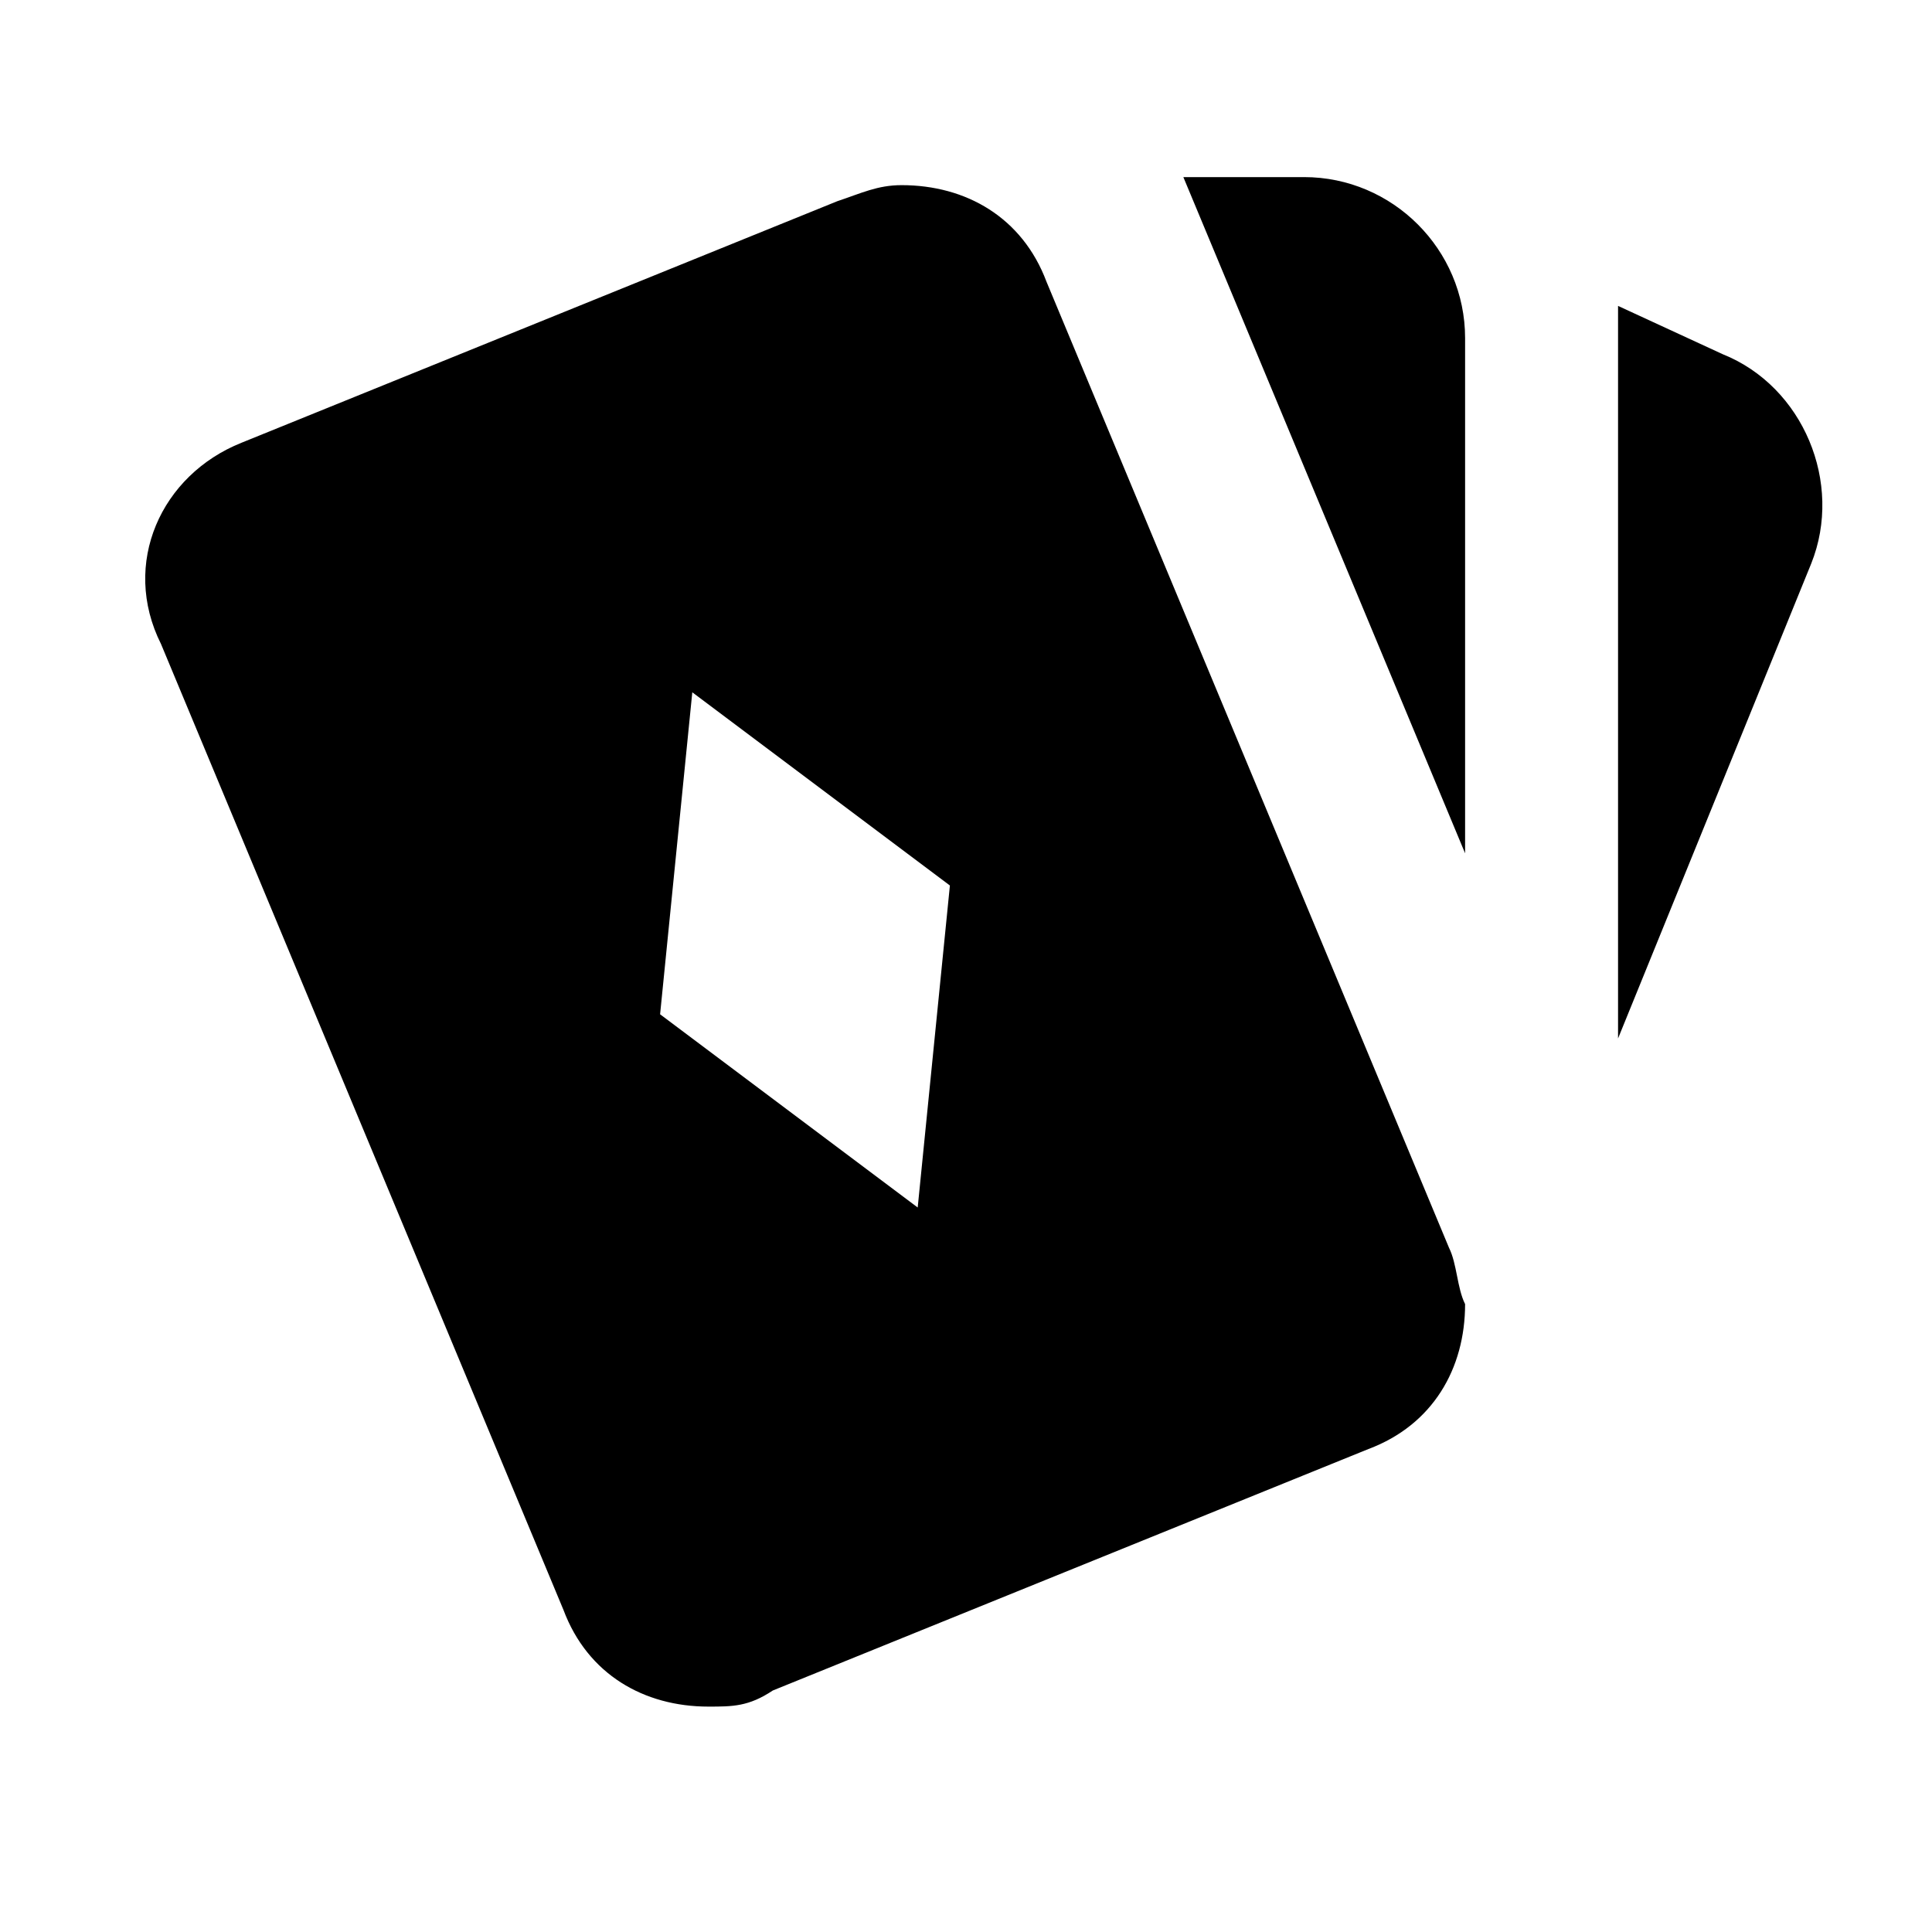 <svg xmlns="http://www.w3.org/2000/svg" width="32" height="32" viewBox="0 0 24 24"><path fill="currentColor" d="M14.7 2.2h1.5c1.1 0 2 .9 2 2v6.4zm5.4 1.6l1.3.6c1 .4 1.5 1.6 1.1 2.6l-2.4 5.9zM18 15.5l-5-12c-.3-.8-1-1.2-1.8-1.2c-.3 0-.5.1-.8.2L3 5.5C2 5.9 1.5 7 2 8l5 12c.3.8 1 1.2 1.8 1.2c.3 0 .5 0 .8-.2l7.4-3c.8-.3 1.2-1 1.2-1.8c-.1-.2-.1-.5-.2-.7m-6.6-.5l-3.2-2.4l.4-4l3.2 2.4z"/></svg>